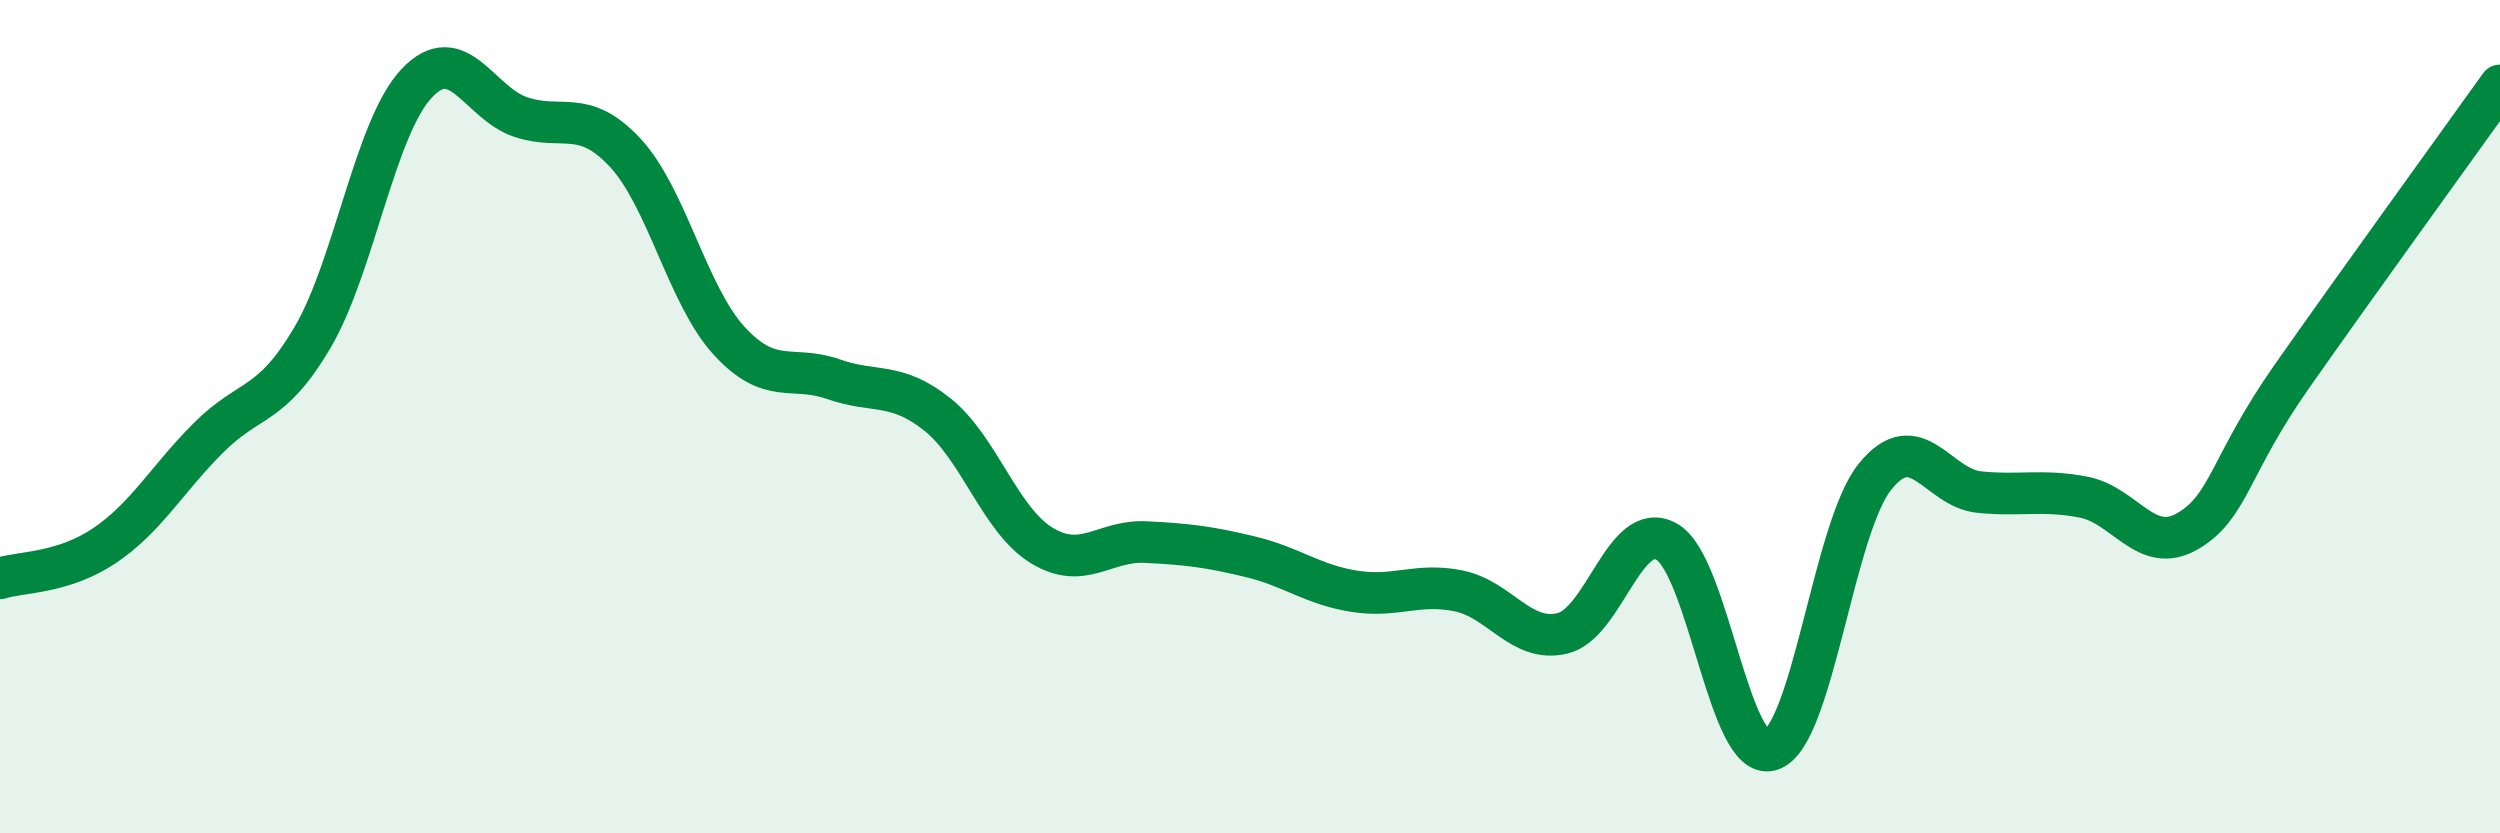 
    <svg width="60" height="20" viewBox="0 0 60 20" xmlns="http://www.w3.org/2000/svg">
      <path
        d="M 0,13.88 C 0.5,13.72 1.5,13.77 2.5,13.1 C 3.5,12.43 4,11.51 5,10.51 C 6,9.51 6.5,9.8 7.5,8.1 C 8.5,6.4 9,3.06 10,2 C 11,0.94 11.5,2.48 12.5,2.81 C 13.5,3.14 14,2.59 15,3.66 C 16,4.73 16.5,7.09 17.5,8.18 C 18.5,9.27 19,8.75 20,9.1 C 21,9.45 21.5,9.15 22.5,9.95 C 23.5,10.75 24,12.48 25,13.09 C 26,13.7 26.5,12.96 27.5,13.01 C 28.5,13.06 29,13.12 30,13.36 C 31,13.6 31.5,14.03 32.5,14.19 C 33.5,14.35 34,13.98 35,14.18 C 36,14.38 36.5,15.44 37.5,15.2 C 38.5,14.96 39,12.44 40,13 C 41,13.56 41.5,18.31 42.5,18 C 43.5,17.69 44,12.68 45,11.44 C 46,10.2 46.5,11.71 47.5,11.81 C 48.5,11.91 49,11.74 50,11.93 C 51,12.12 51.5,13.33 52.5,12.75 C 53.5,12.17 53.5,11.18 55,9.04 C 56.5,6.9 59,3.45 60,2.05L60 20L0 20Z"
        fill="#008740"
        opacity="0.1"
        stroke-linecap="round"
        stroke-linejoin="round"
      />
      <path
        d="M 0,13.88 C 0.5,13.72 1.5,13.77 2.5,13.1 C 3.5,12.43 4,11.51 5,10.51 C 6,9.51 6.5,9.8 7.5,8.1 C 8.5,6.4 9,3.06 10,2 C 11,0.94 11.5,2.48 12.5,2.81 C 13.5,3.14 14,2.59 15,3.66 C 16,4.73 16.5,7.09 17.5,8.18 C 18.5,9.27 19,8.75 20,9.1 C 21,9.45 21.5,9.15 22.5,9.95 C 23.5,10.75 24,12.48 25,13.09 C 26,13.7 26.5,12.96 27.5,13.01 C 28.5,13.06 29,13.12 30,13.36 C 31,13.6 31.5,14.03 32.5,14.19 C 33.5,14.35 34,13.98 35,14.18 C 36,14.38 36.5,15.44 37.5,15.2 C 38.5,14.96 39,12.44 40,13 C 41,13.56 41.5,18.31 42.5,18 C 43.5,17.69 44,12.68 45,11.44 C 46,10.2 46.5,11.71 47.5,11.81 C 48.5,11.91 49,11.74 50,11.93 C 51,12.12 51.5,13.33 52.5,12.75 C 53.5,12.17 53.5,11.18 55,9.04 C 56.5,6.9 59,3.45 60,2.05"
        stroke="#008740"
        stroke-width="1"
        fill="none"
        stroke-linecap="round"
        stroke-linejoin="round"
      />
    </svg>
  